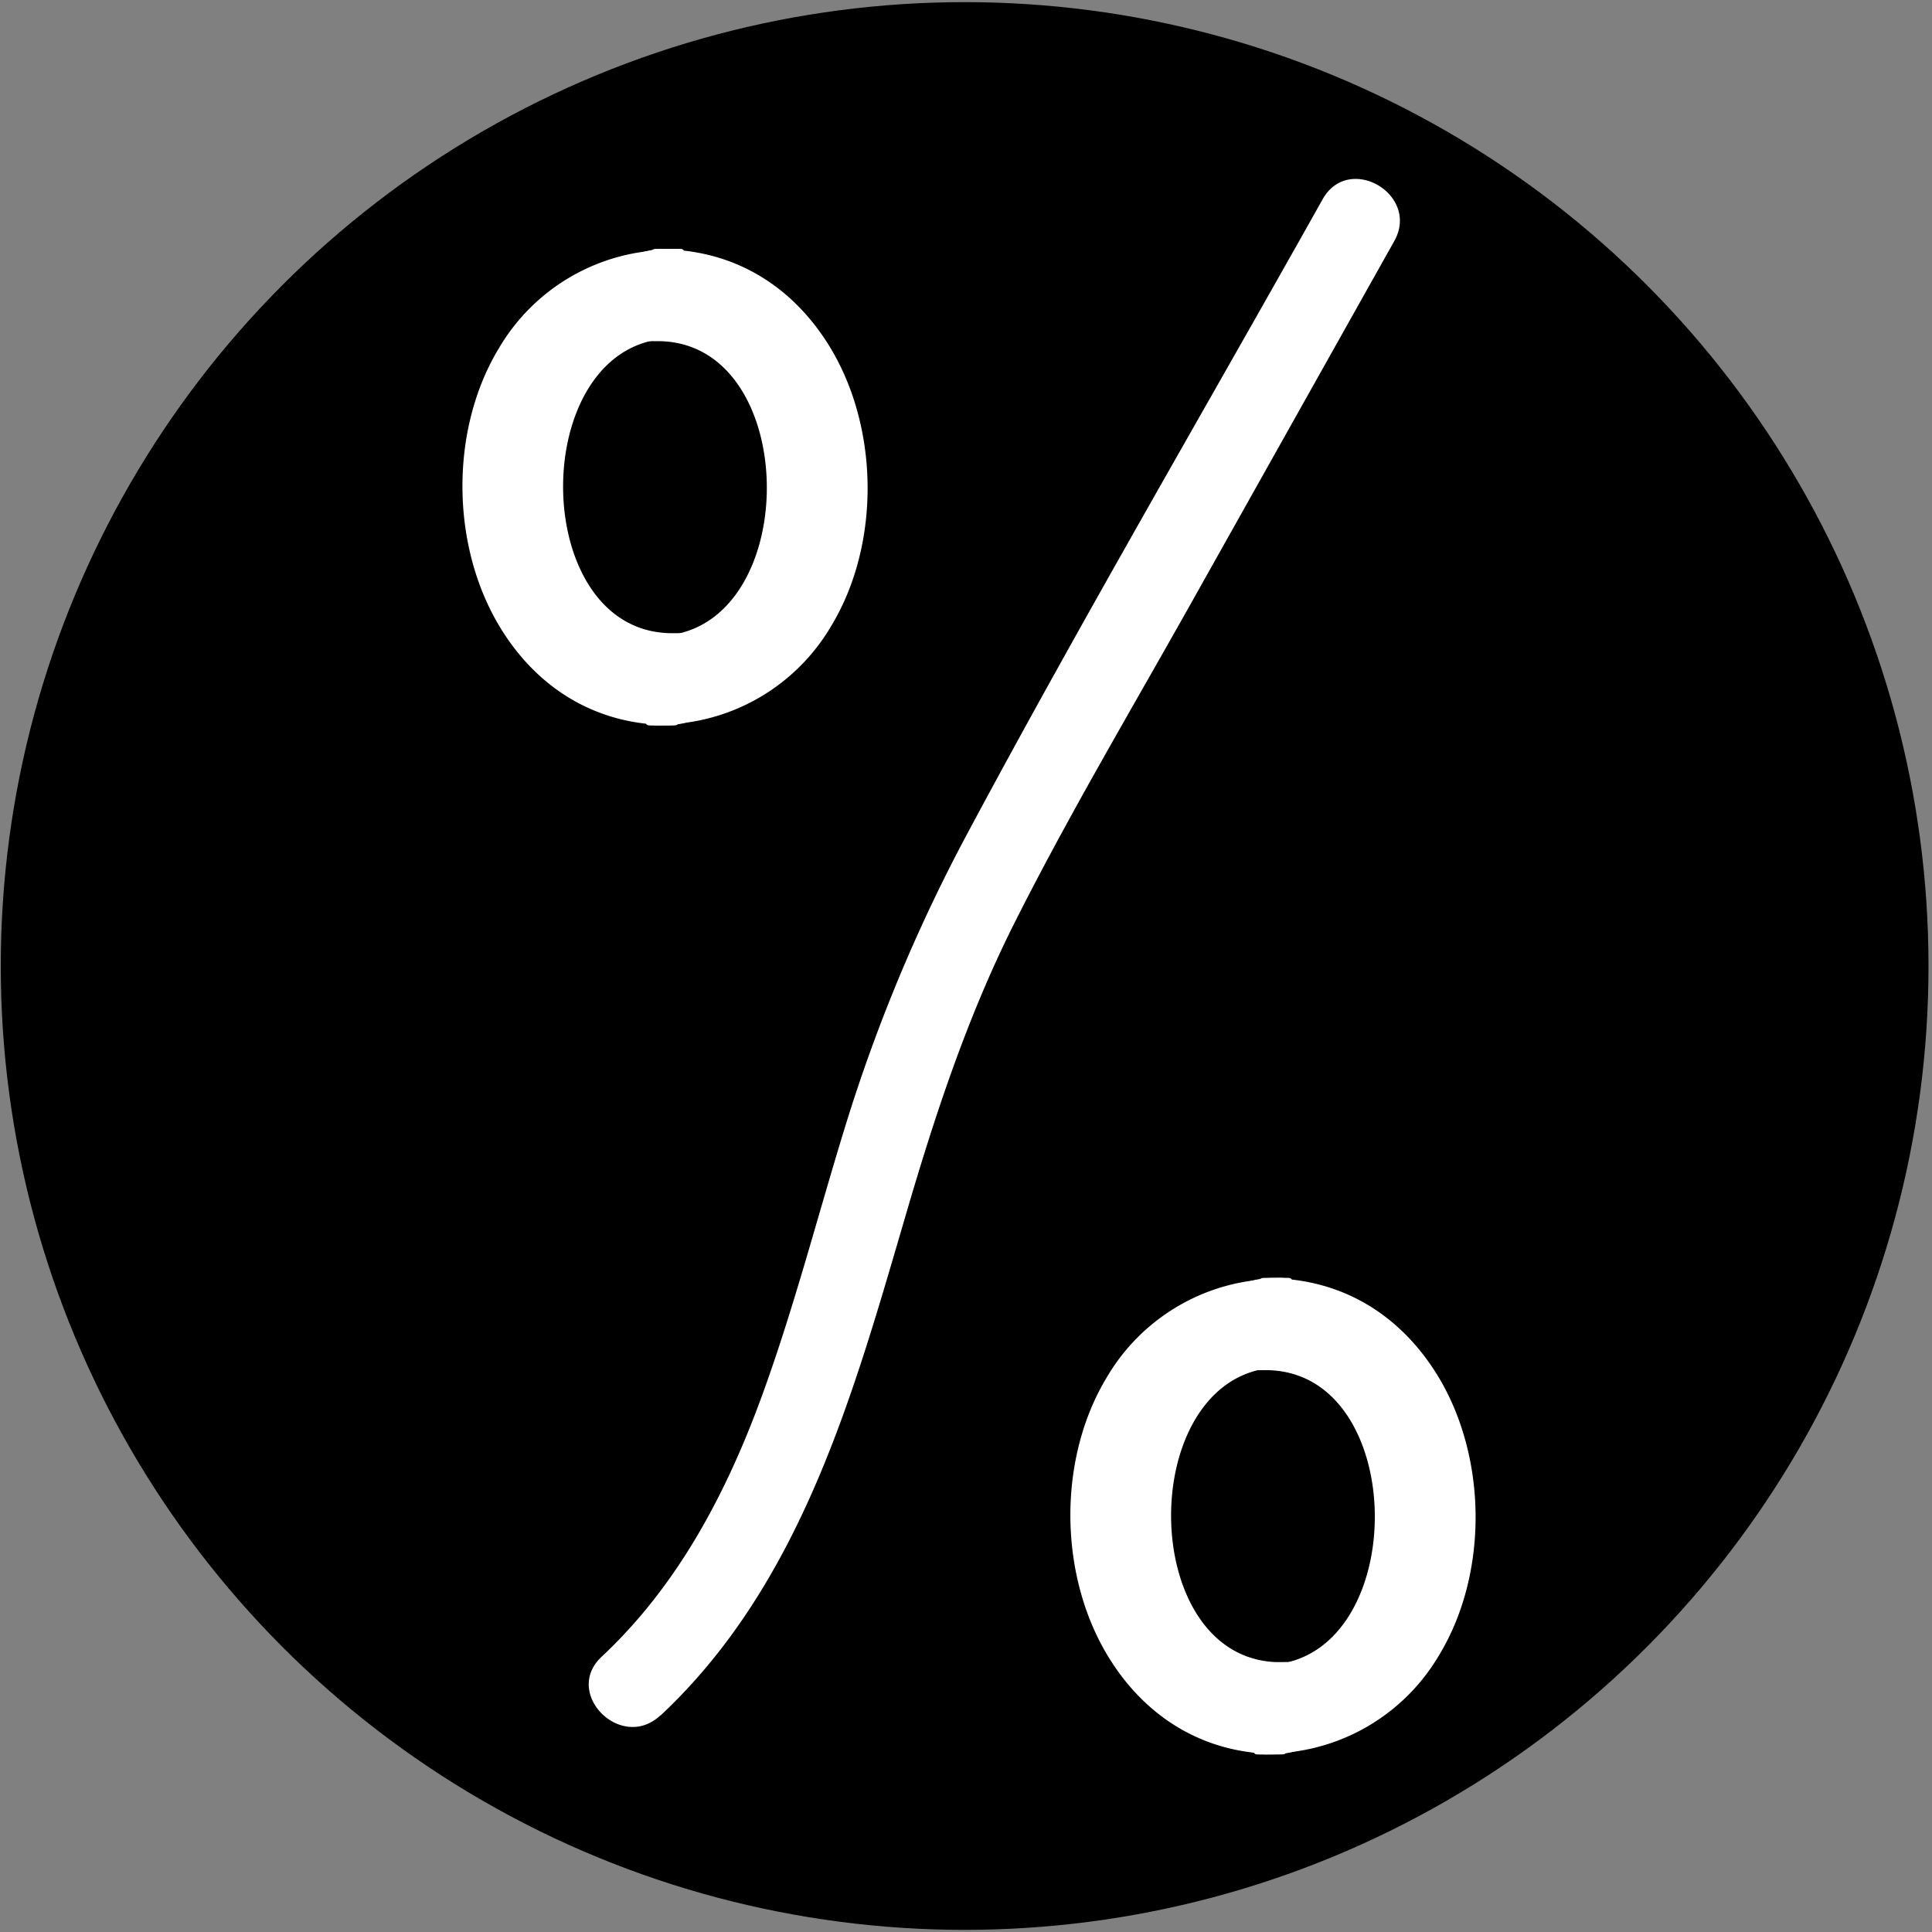 <svg xmlns="http://www.w3.org/2000/svg" id="Vrstva_1" data-name="Vrstva 1" viewBox="0 0 326 326" width="36" height="36"><rect x="0" y="0" width="326" height="326" fill="#808080" stroke="none"/><defs><style>.cls-1,.cls-2{fill:#fff;}.cls-1{stroke:#fff;stroke-miterlimit:10;}</style></defs><circle cx="162.77" cy="163" r="162.64"/><path d="M215.69 216.29c7-.38-8.83 0 0 0 11.56 0 13.34 13.93.6 13.93-11.43 0 11.5-.32 0 0-25.62 0-25.6 51.34.19 50.75 6.08-.05-5.36 0 0 0 10.62 0 9.69 14.33-1 14.49-7 .11 4.41.13 0 0-11.58 0-21.26-5.57-27.59-15.45-8.77-13.66-9.06-33.58-.69-47.37a33.11 33.11 0 0 1 28.48-16.35" class="cls-1"/><path d="M213.89 295.38c-7 .38 8.84 0 0 0-11.56 0-13.33-13.93-.59-13.93 11.43 0-11.5.32 0 0 25.62 0 25.6-51.34-.19-50.75-6.09 0 5.36 0 0 0-10.62 0-9.69-14.33 1-14.5 7-.11-4.4-.12 0 0 11.58 0 21.26 5.58 27.6 15.46 8.77 13.65 9.06 33.58.69 47.37a33.13 33.13 0 0 1-28.49 16.35M113.1 42.66c7-.38-8.83 0 0 0 11.57 0 13.34 13.93.6 13.93-11.43 0 11.5-.32 0 0-25.62 0-25.6 51.34.19 50.75 6.09 0-5.36 0 0 0 10.62 0 9.69 14.33-1 14.49-7 .12 4.41.13 0 0-11.58 0-21.26-5.57-27.59-15.45-8.76-13.65-9.05-33.58-.68-47.38a33.13 33.13 0 0 1 28.48-16.34" class="cls-1"/><path d="M111.31 121.75c-7 .38 8.83 0 0 0-11.57 0-13.34-13.93-.6-13.93 11.43 0-11.5.32 0 0 25.62 0 25.6-51.34-.19-50.75-6.09 0 5.36 0 0 0-10.62 0-9.69-14.33 1-14.49 7-.11-4.4-.13 0 0 11.59 0 21.26 5.57 27.6 15.45 8.77 13.65 9.06 33.58.69 47.37a33.13 33.13 0 0 1-28.48 16.35" class="cls-1"/><path d="M111.47 289.46c23.9-22.39 32.62-54.64 41.53-85 4.87-16.62 10.25-32.86 18-48.37 9.17-18.27 19.66-35.92 29.66-53.74l34.6-61.66c4.42-7.87-7.67-14.93-12.08-7.07-20 35.67-40.7 71.05-60 107.12a278.24 278.24 0 0 0-20.46 49c-4.71 15.25-8.67 30.75-14.14 45.76-6 16.43-14.18 32-27.07 44.06-6.59 6.17 3.33 16.06 9.9 9.9Z" class="cls-2"/></svg>